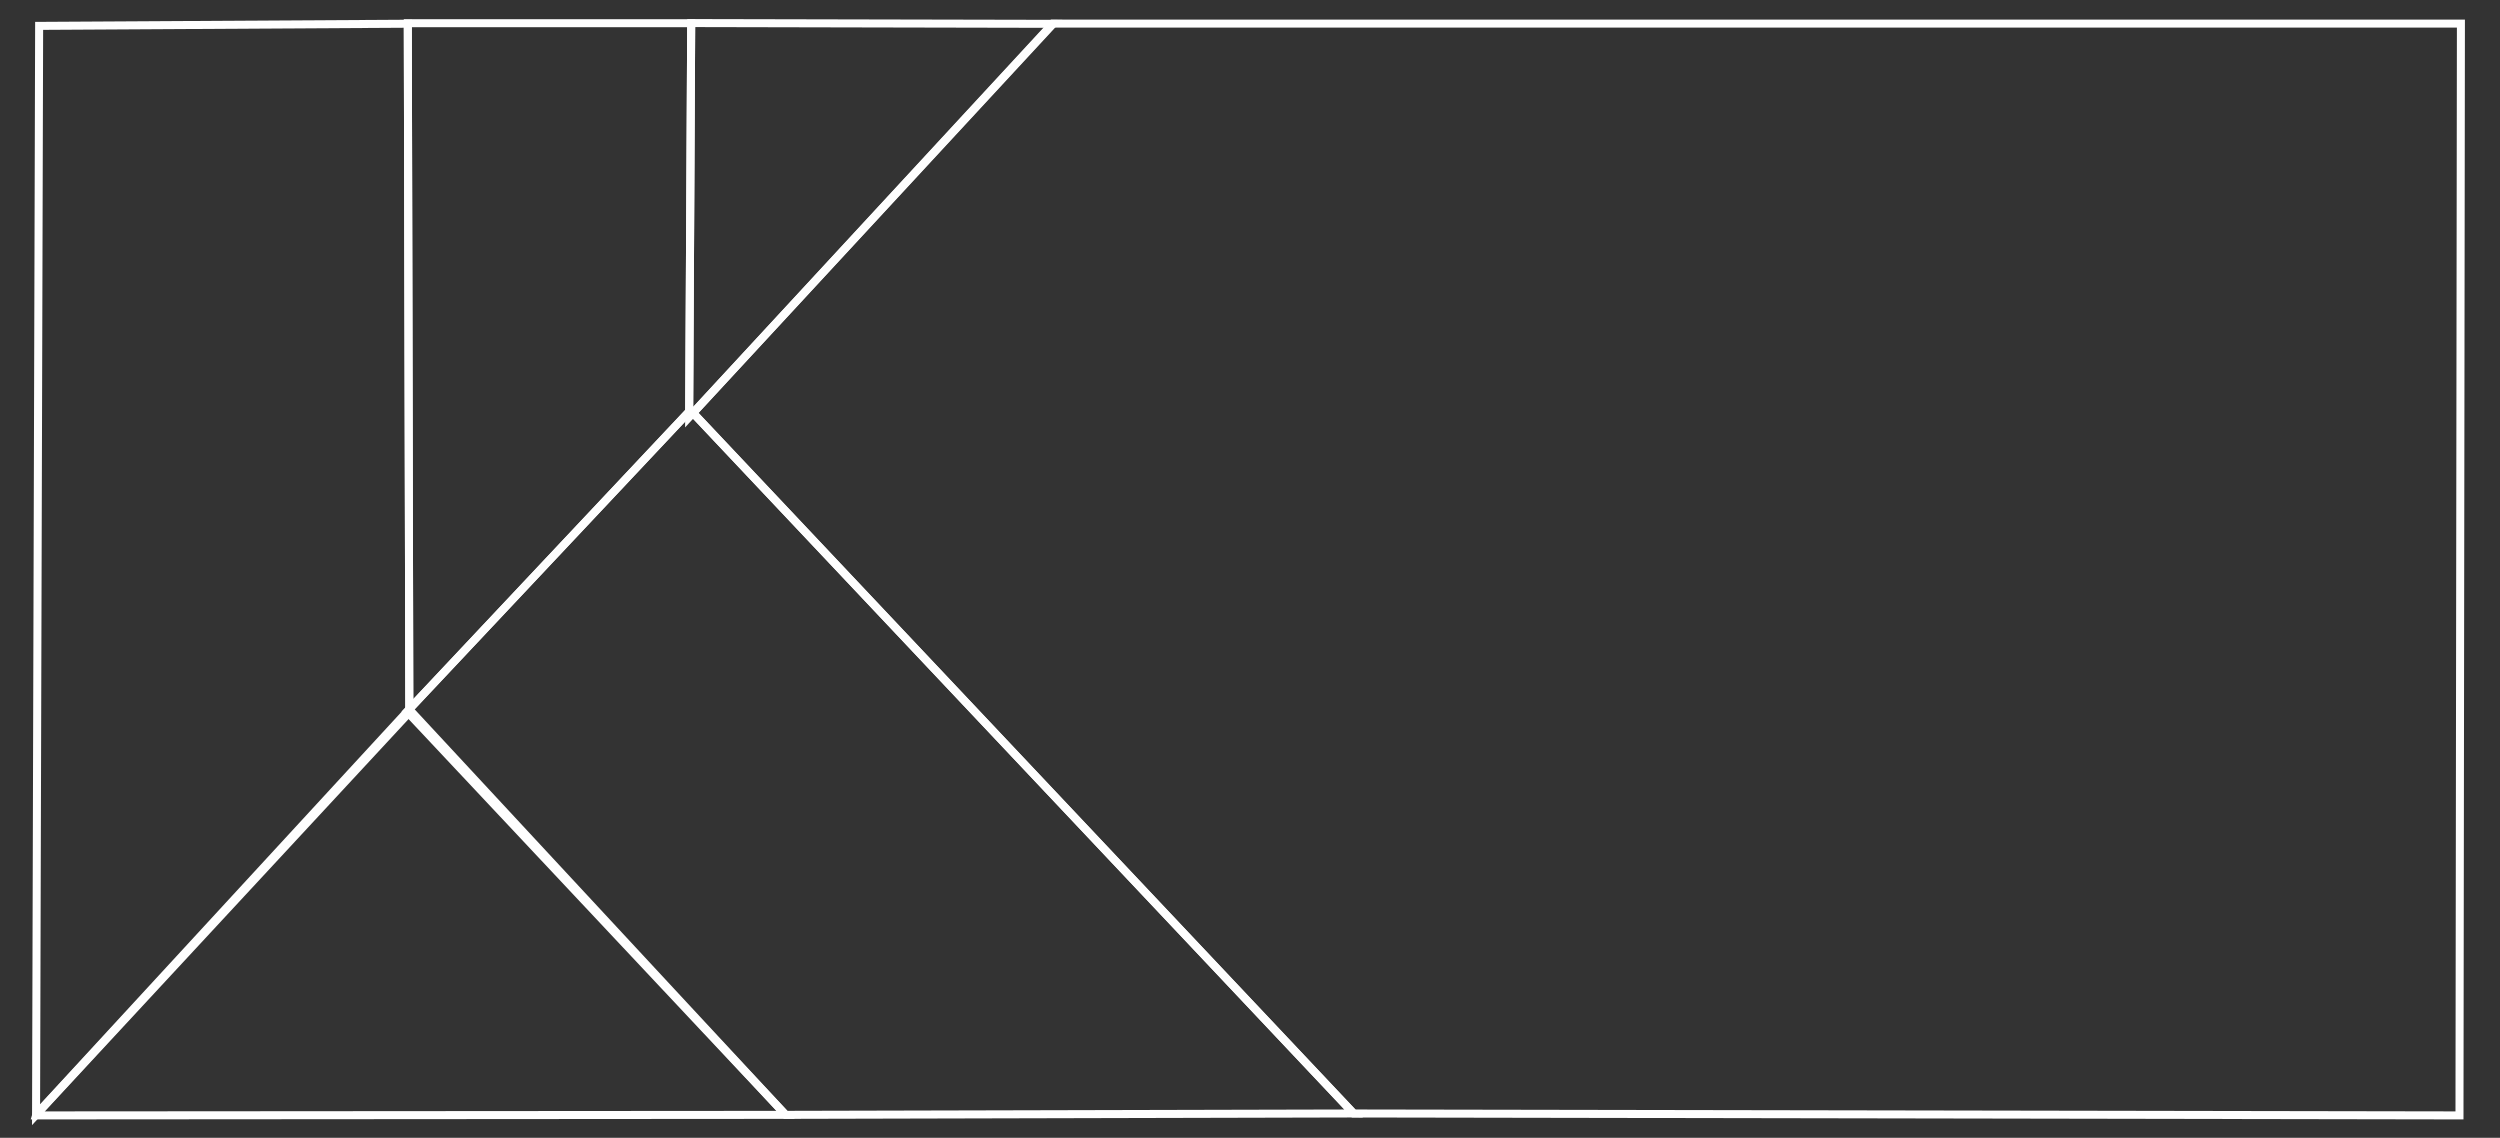<?xml version="1.0" encoding="UTF-8" standalone="no"?> <svg xmlns="http://www.w3.org/2000/svg" xmlns:xlink="http://www.w3.org/1999/xlink" xmlns:serif="http://www.serif.com/" width="100%" height="100%" viewBox="0 0 312 142" version="1.1" xml:space="preserve" style="fill-rule:evenodd;clip-rule:evenodd;stroke-miterlimit:22.926;"><rect x="0" y="0" width="312" height="142" fill="#333333" stroke="none"/> <g id="Слой_x0020_1"> <path d="M86.01,51.358L86.261,2.896L50.893,2.896L51.084,88.499L86.01,51.358Z" style="fill:none;fill-rule:nonzero;stroke:rgb(254,254,254);stroke-width:1px;"></path> <path d="M98.053,139.135L51.074,88.533L4.554,139.042L4.506,139.202L98.053,139.135Z" style="fill:none;fill-rule:nonzero;stroke:rgb(254,254,254);stroke-width:1px;"></path> <path d="M131.377,2.944L86.489,51.535L168.937,138.963L306.943,139.202L307.122,2.944L131.377,2.944Z" style="fill:none;fill-rule:nonzero;stroke:rgb(254,254,254);stroke-width:1px;"></path> <path d="M51.084,88.901L50.892,2.961L4.884,3.23L4.5,139.139L51.084,88.901Z" style="fill:none;fill-rule:nonzero;stroke:rgb(254,254,254);stroke-width:1px;"></path> <path d="M131.436,2.974L86.262,2.878L86.007,52.057L131.436,2.974Z" style="fill:none;fill-rule:nonzero;stroke:rgb(254,254,254);stroke-width:1px;"></path> <path d="M50.795,88.805L98.052,139.135L168.938,138.962L86.166,51.191L50.795,88.805Z" style="fill:none;fill-rule:nonzero;stroke:rgb(254,254,254);stroke-width:1px;"></path> </g> </svg> 